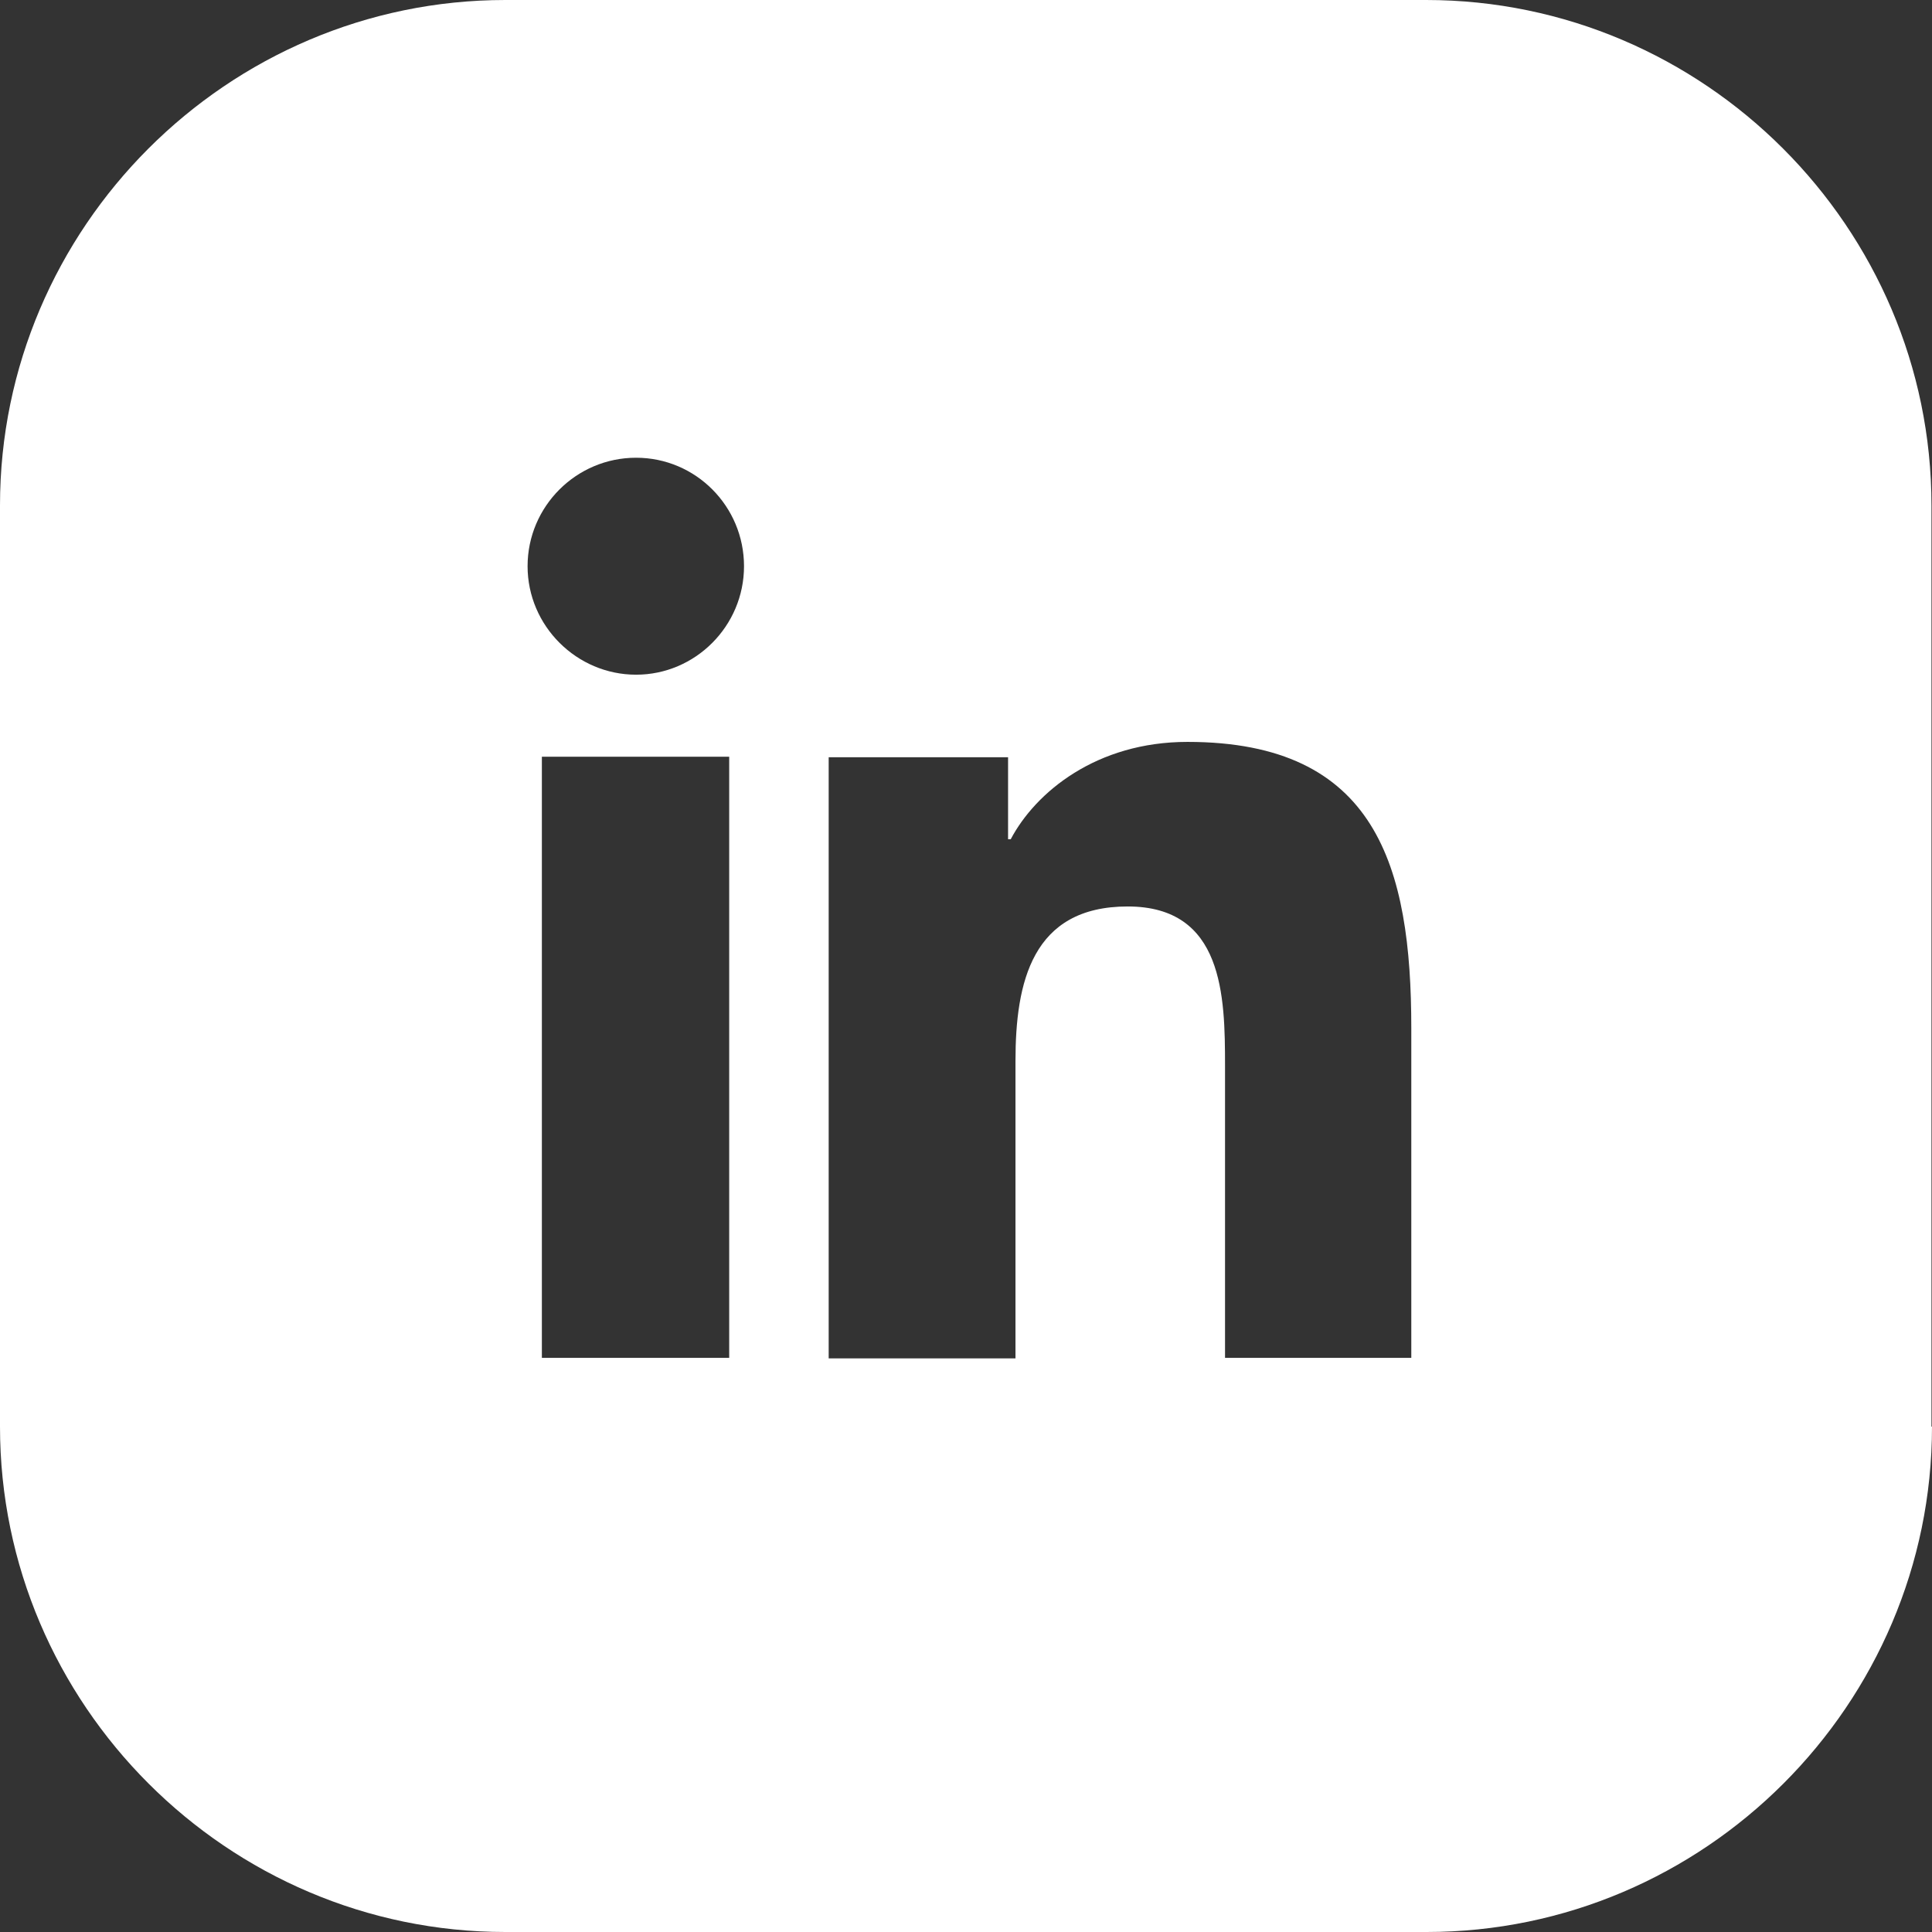 <?xml version="1.0" encoding="UTF-8"?> <svg xmlns="http://www.w3.org/2000/svg" id="Laag_1" width="36.51" height="36.51" viewBox="0 0 36.51 36.51"><rect x="0" y="0" width="36.51" height="36.51" fill="#333333" stroke="none"/><defs><style>.cls-1{fill:#fff;stroke-width:0px;}</style></defs><path class="cls-1" d="m26.68,25.66h-3.53v-5.52c0-1.32-.03-3.01-1.84-3.01s-2.12,1.44-2.12,2.92v5.62h-3.53v-11.36h3.39v1.55h.05c.47-.89,1.62-1.84,3.34-1.84,3.57,0,4.23,2.35,4.23,5.41v6.23h0Zm-12.62-14.96c0,1.13-.92,2.05-2.04,2.05s-2.05-.92-2.05-2.05.92-2.05,2.05-2.05c1.13,0,2.04.92,2.04,2.05m-3.82,3.6h3.54v11.36h-3.54v-11.36Zm26.26,12.66V9.55c0-5.25-4.3-9.55-9.55-9.55H9.55C4.3,0,0,4.3,0,9.55v17.41c0,5.25,4.3,9.55,9.55,9.55h17.41c5.25,0,9.55-4.3,9.55-9.55"></path></svg> 